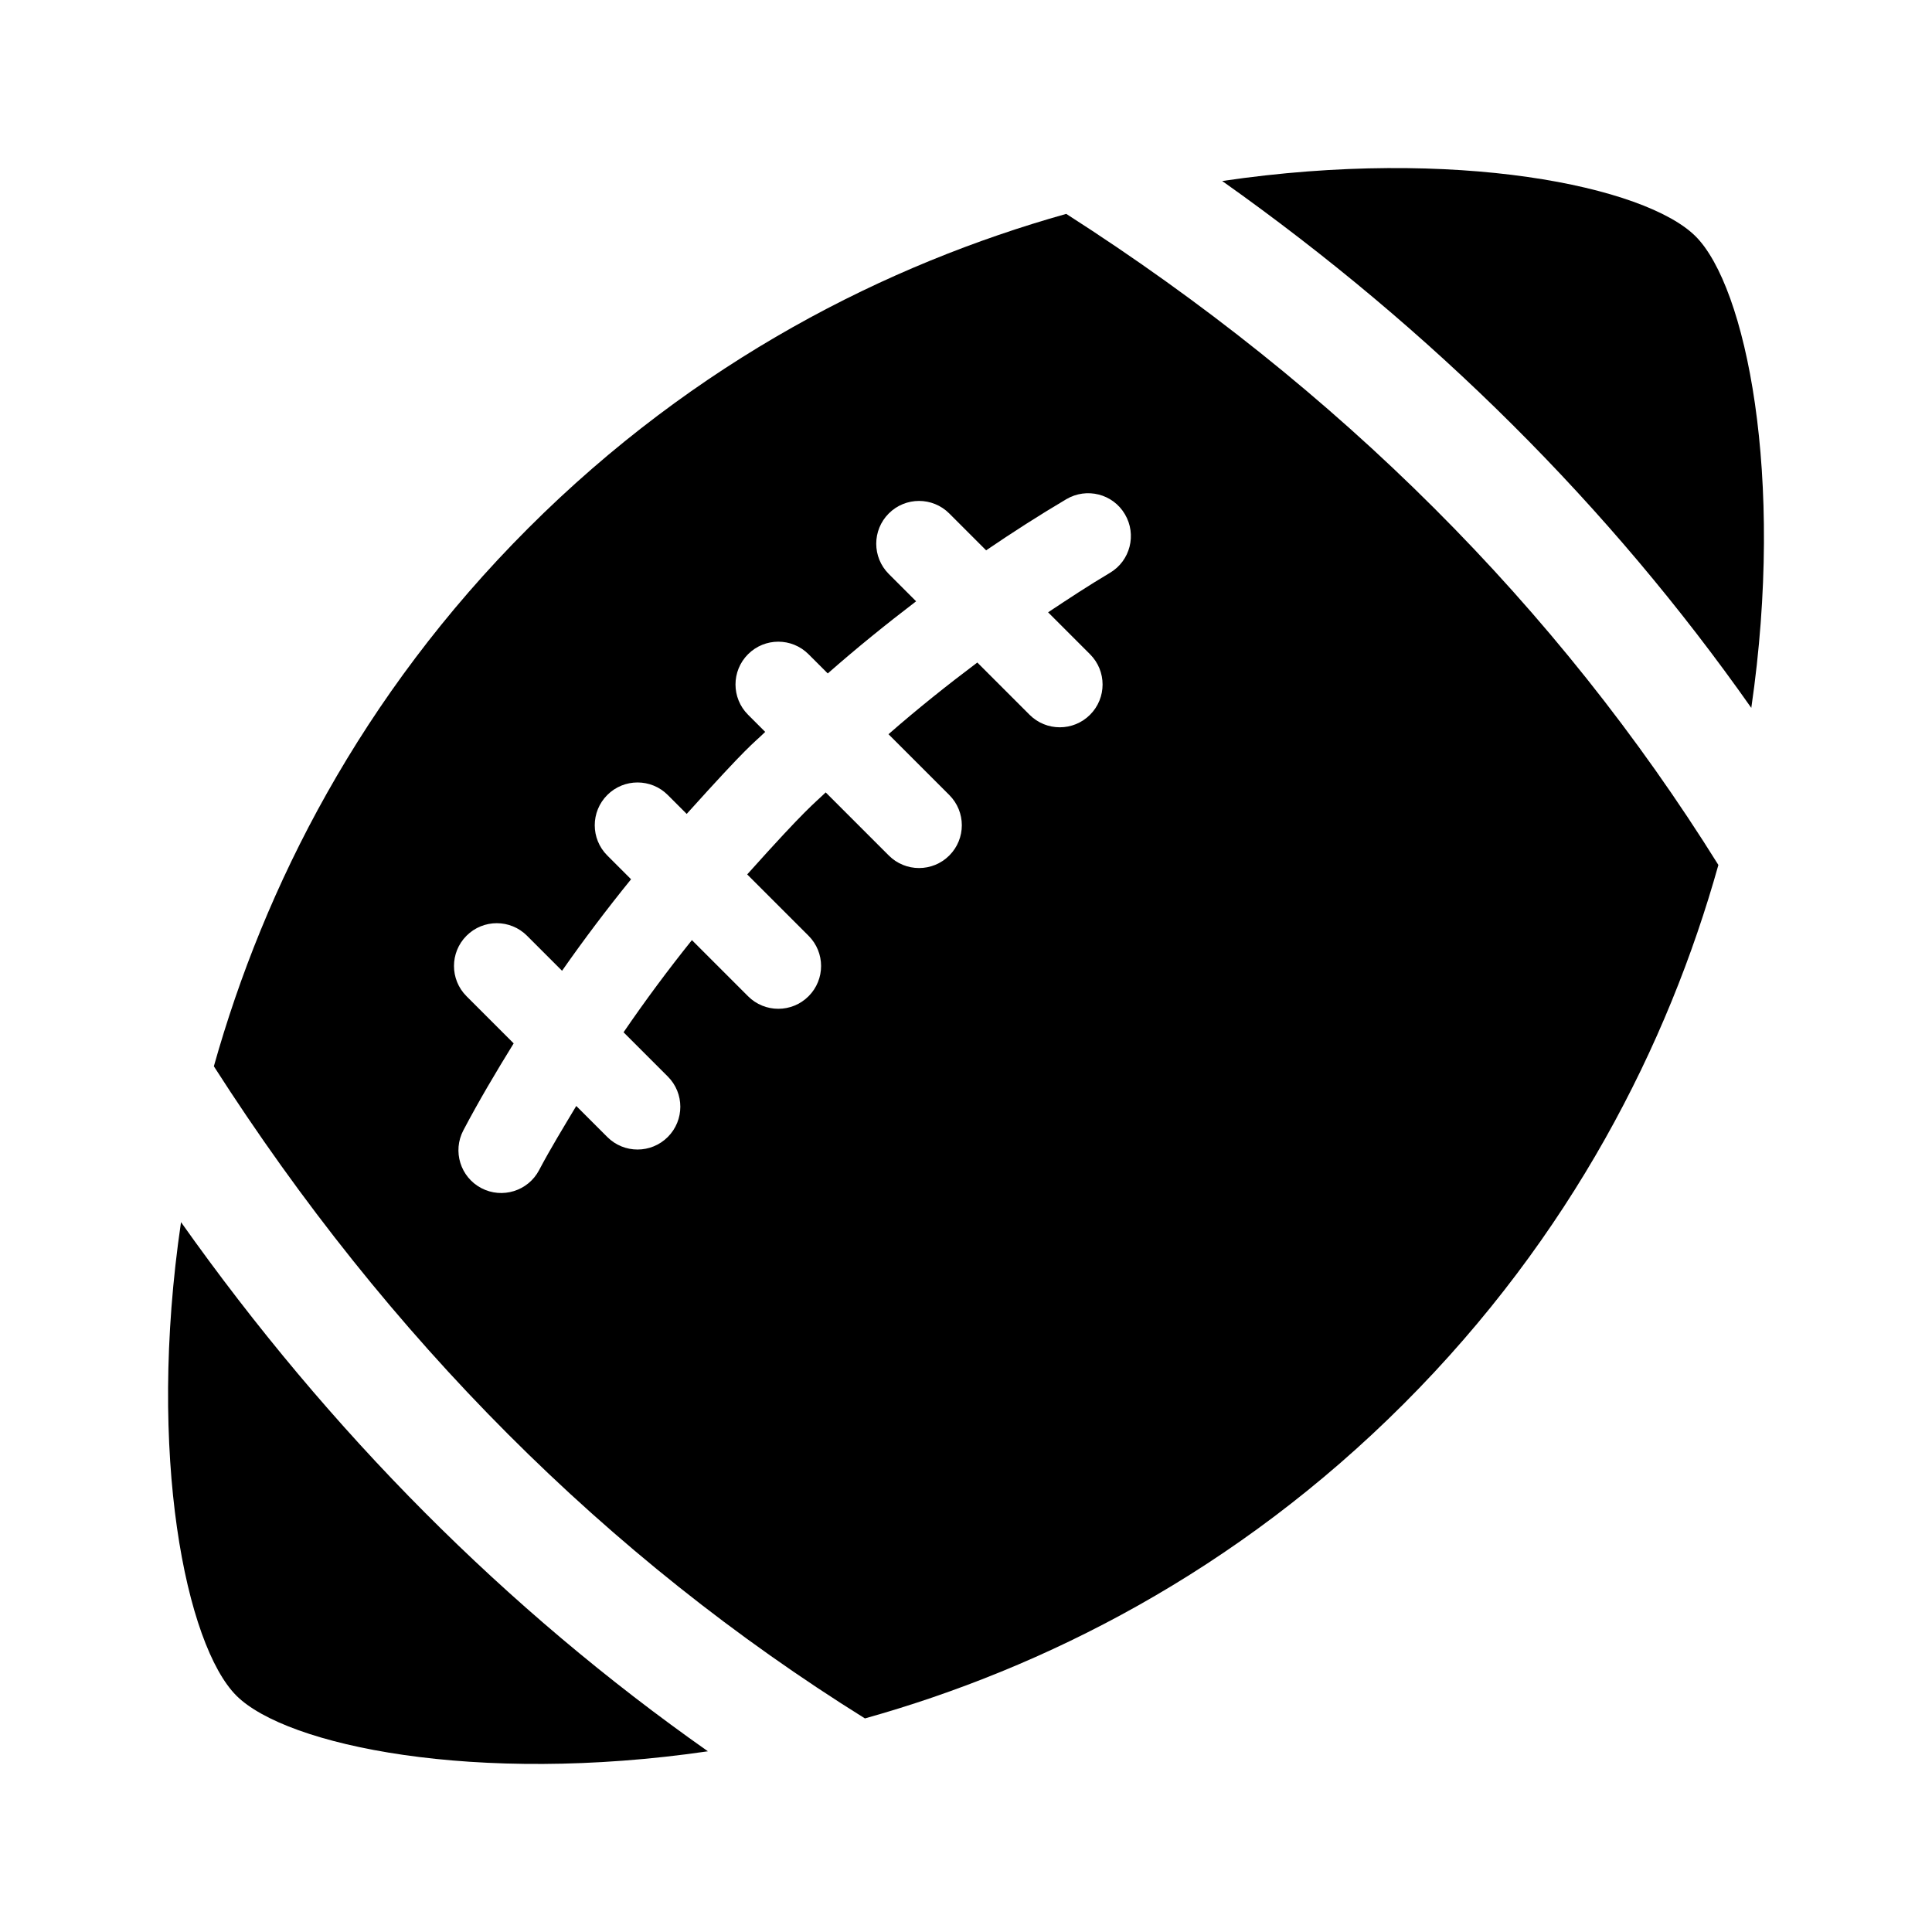 <?xml version="1.0" encoding="UTF-8"?>
<!-- Uploaded to: ICON Repo, www.svgrepo.com, Generator: ICON Repo Mixer Tools -->
<svg fill="#000000" width="800px" height="800px" version="1.1" viewBox="144 144 512 512" xmlns="http://www.w3.org/2000/svg">
 <g>
  <path d="m331.6 608.11c-61.621 8.988-111.7-1.492-124.96-14.75-13.297-13.305-23.789-63.625-14.668-125.48 39.477 55.766 86.238 102.68 139.63 140.23z"/>
  <path d="m467.89 191.97c61.852-9.121 112.17 1.371 125.47 14.668 13.262 13.262 23.738 63.34 14.75 124.96-37.543-53.391-84.461-100.15-140.22-139.63z"/>
  <path d="m426.57 200.68c-47.5 13.348-98.211 38.93-142.59 83.309-44.375 44.383-69.957 95.086-83.305 142.59 46.195 72.141 104.13 130.17 172.54 172.82 47.559-13.324 98.359-38.934 142.8-83.375s70.051-95.246 83.375-142.8c-42.652-68.402-100.68-126.34-172.82-172.54zm11.578 95.129c-5.535 3.281-10.969 6.856-16.391 10.461l11.117 11.117c4.43 4.43 4.43 11.602 0 16.031-4.43 4.43-11.602 4.43-16.031 0l-13.844-13.844c-8 6.016-15.875 12.297-23.539 19l16.113 16.113c4.43 4.43 4.43 11.602 0 16.031-4.43 4.43-11.602 4.43-16.031 0l-16.723-16.723c-3.18 3.09-4.891 3.969-20.801 21.734l16.258 16.258c4.43 4.43 4.43 11.602 0 16.031-4.43 4.43-11.602 4.43-16.031 0l-14.879-14.879c-6.402 7.984-12.438 16.125-18.113 24.426l11.719 11.719c4.43 4.43 4.43 11.602 0 16.031-4.43 4.43-11.602 4.43-16.031 0l-8.223-8.223c-3.371 5.644-6.816 11.254-9.855 17.02-2.918 5.535-9.777 7.656-15.316 4.746-5.535-2.918-7.664-9.77-4.746-15.316 4.109-7.801 8.645-15.445 13.332-23.035l-12.496-12.496c-4.43-4.43-4.43-11.602 0-16.031 4.43-4.43 11.602-4.43 16.031 0l9.285 9.285c5.758-8.238 11.855-16.32 18.289-24.25l-6.301-6.301c-4.43-4.43-4.43-11.602 0-16.031 4.43-4.43 11.602-4.43 16.031 0l5.012 5.012c16.918-18.777 17.176-18.203 20.809-21.734l-4.551-4.551c-4.43-4.43-4.43-11.602 0-16.031 4.43-4.43 11.602-4.43 16.031 0l5.094 5.094c7.633-6.715 15.461-13.043 23.418-19.121l-7.246-7.246c-4.43-4.43-4.43-11.602 0-16.031 4.43-4.43 11.602-4.43 16.031 0l9.77 9.77c6.988-4.758 14.062-9.297 21.242-13.547 5.394-3.188 12.352-1.426 15.527 3.969 3.203 5.406 1.422 12.359-3.961 15.543z"/>
 </g>
</svg>